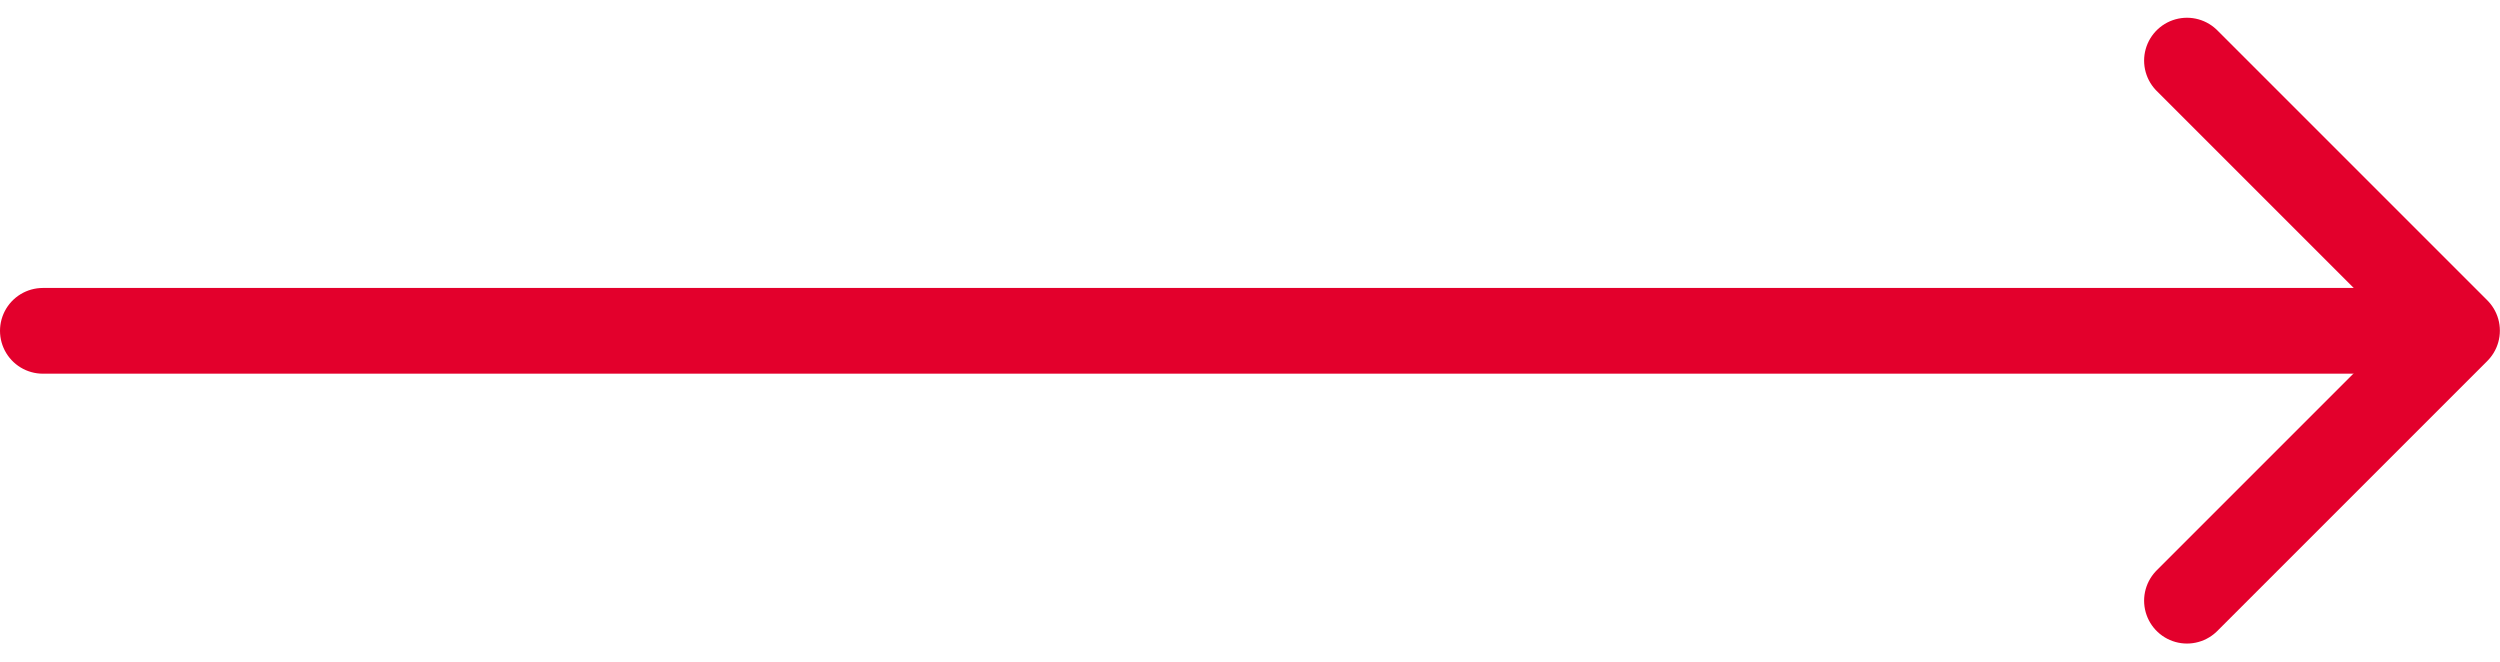 <svg xmlns="http://www.w3.org/2000/svg" width="58.325" height="15.436" viewBox="0 0 58.325 15.436">
  <g id="Gruppe_240" data-name="Gruppe 240" transform="translate(1 1.414)">
    <line id="Linie_7" data-name="Linie 7" x2="54.829" transform="translate(0 6.304)" fill="none" stroke="#e3002c" stroke-linecap="round" stroke-linejoin="round" stroke-width="2"/>
    <path id="Pfad_166" data-name="Pfad 166" d="M600,555.517l6.3,6.3-6.3,6.3" transform="translate(-549.978 -555.517)" fill="none" stroke="#e3002c" stroke-linecap="round" stroke-linejoin="round" stroke-width="2"/>
  </g>
</svg>
